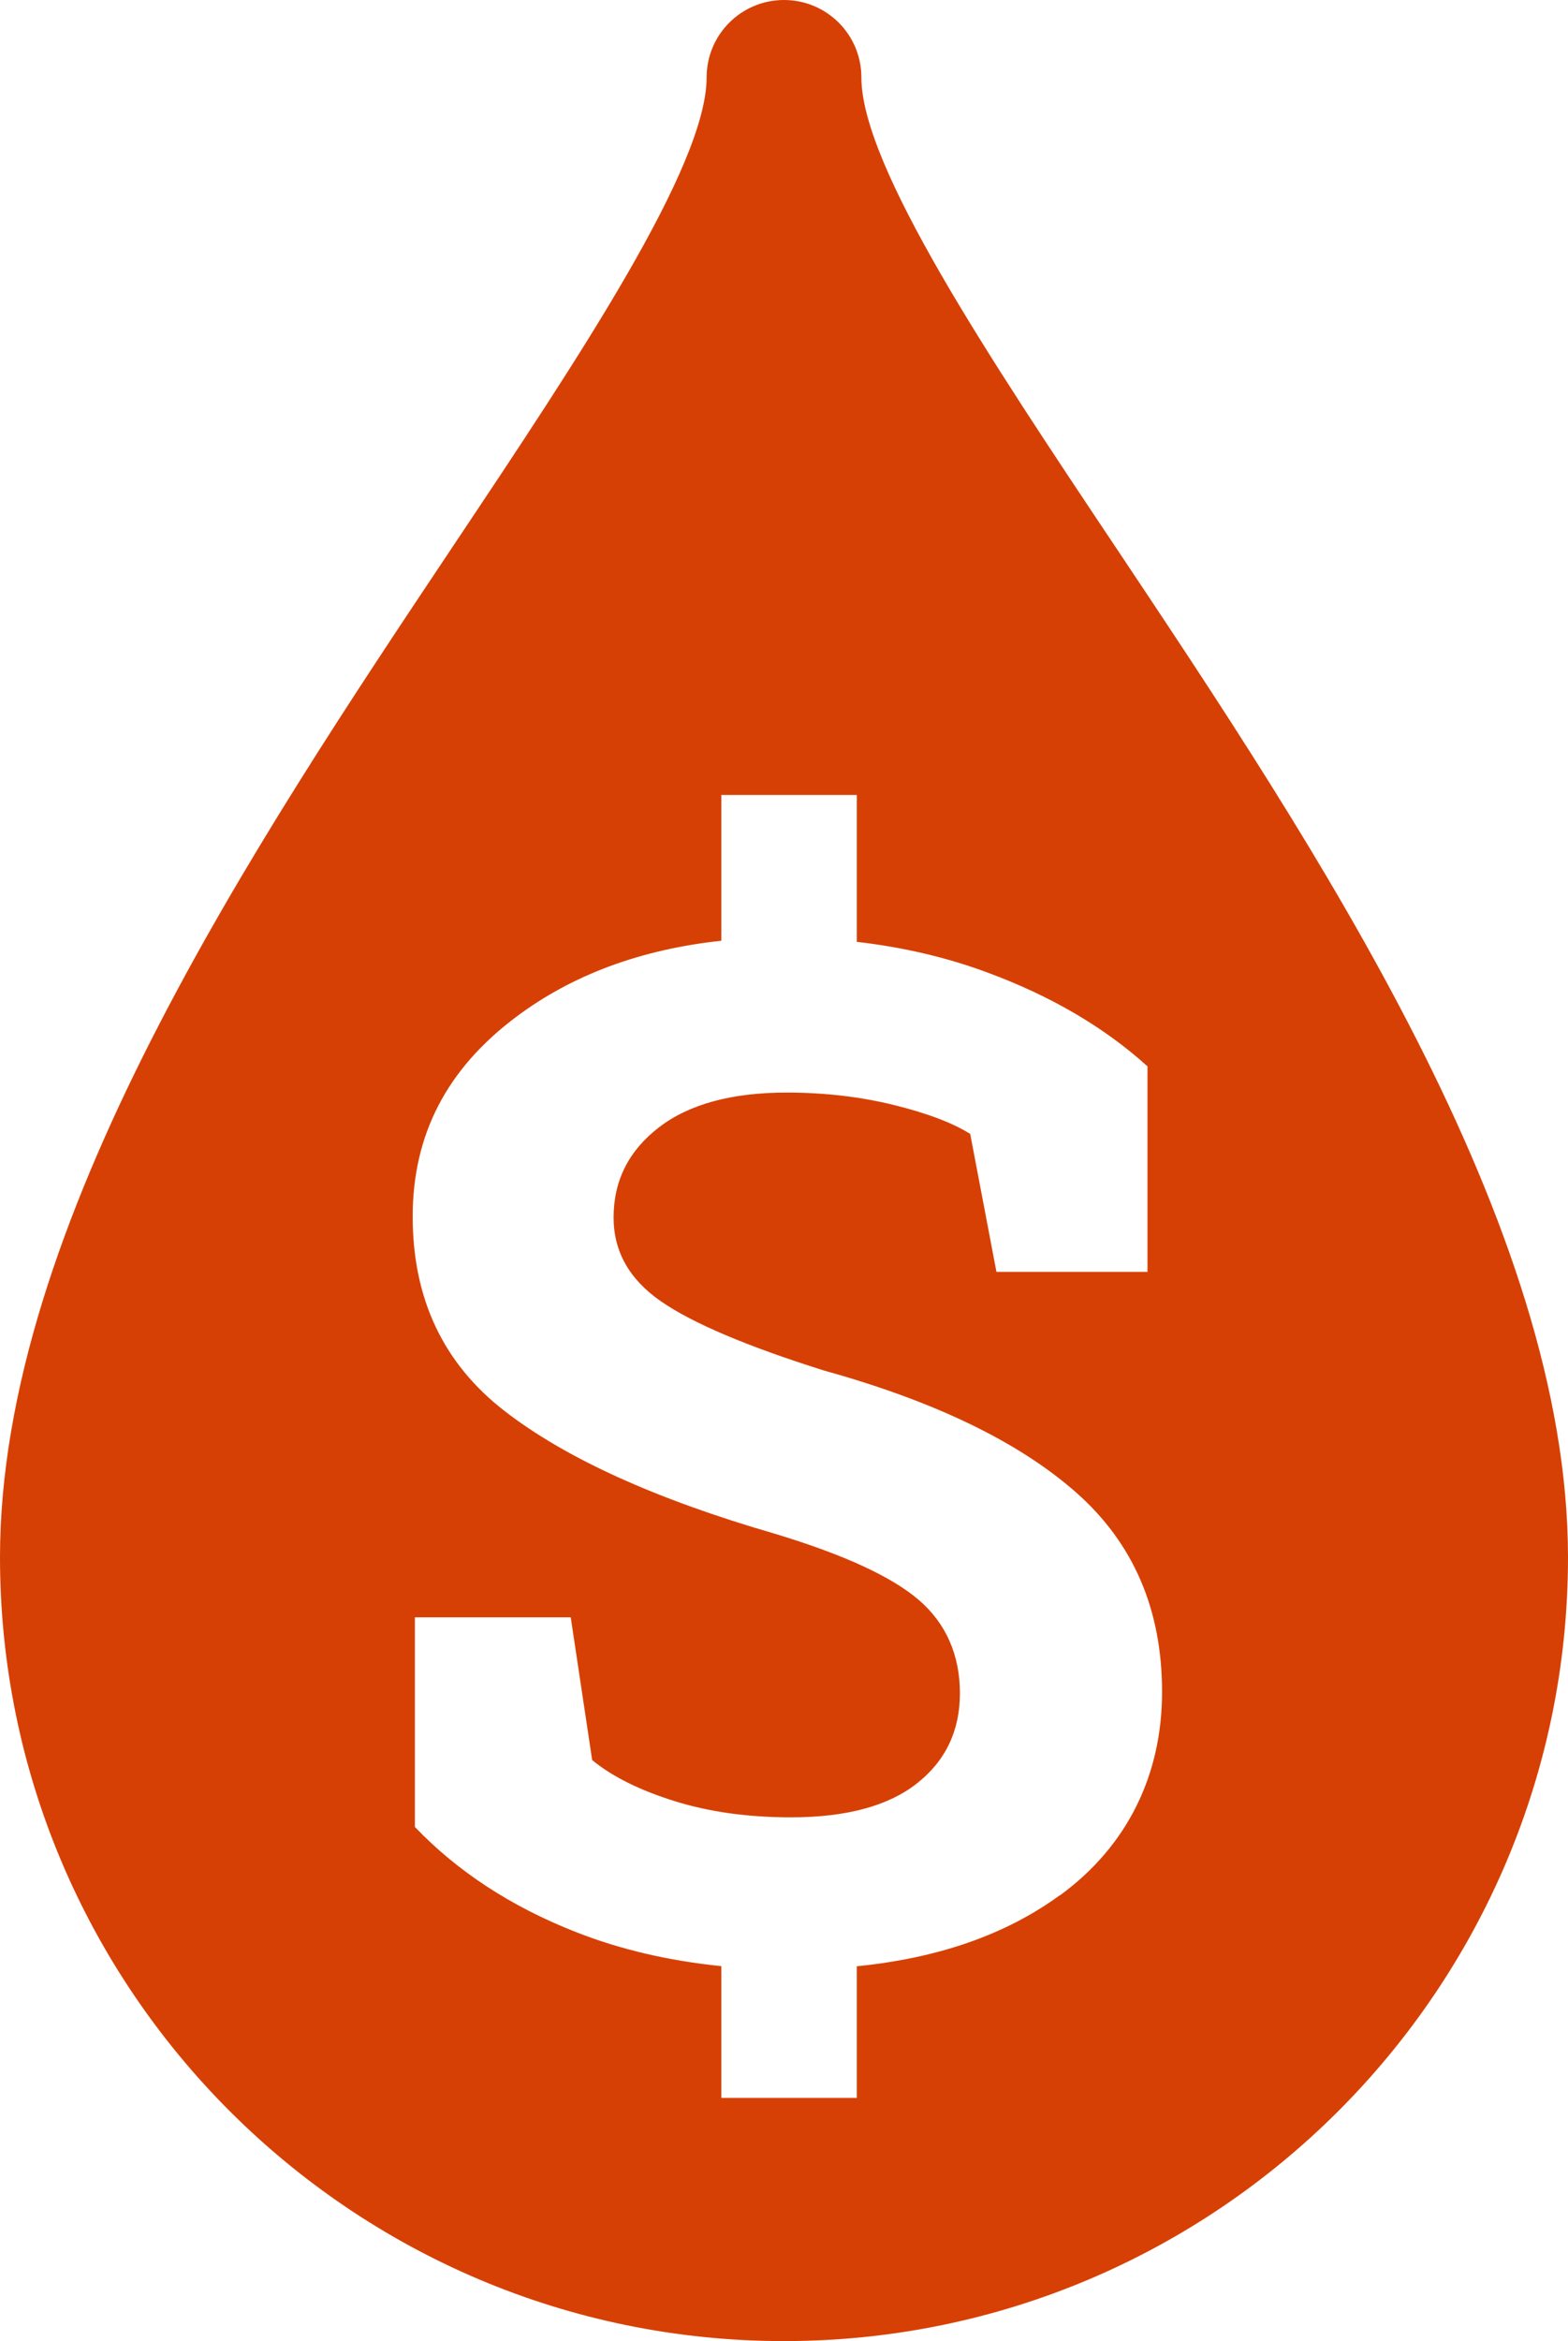 <svg width="63" height="94" viewBox="0 0 63 94" fill="none" xmlns="http://www.w3.org/2000/svg">
<path d="M44.757 21.868C39.766 14.399 34.609 6.675 34.609 3.106C34.609 1.39 33.217 0 31.5 0C29.783 0 28.391 1.39 28.391 3.106C28.391 6.675 23.234 14.399 18.243 21.868C10.115 34.038 0 49.182 0 62.527C0 79.883 14.129 94 31.5 94C48.871 94 63 79.883 63 62.527C63 49.182 52.885 34.038 44.757 21.868ZM42.582 76.098C40.412 77.681 37.69 78.625 34.426 78.95V84.235H28.982V78.945C26.873 78.73 24.913 78.277 23.113 77.566C20.534 76.55 18.387 75.149 16.669 73.356V64.938H22.931L23.792 70.67C24.604 71.337 25.708 71.883 27.105 72.319C28.502 72.755 30.059 72.97 31.776 72.97C33.996 72.97 35.68 72.518 36.834 71.613C37.988 70.708 38.568 69.5 38.568 67.983C38.568 66.466 38.015 65.186 36.917 64.243C35.818 63.299 33.891 62.417 31.136 61.584C26.349 60.199 22.726 58.555 20.269 56.652C17.812 54.748 16.581 52.15 16.581 48.845C16.581 45.541 17.967 42.904 20.739 40.83C23.008 39.13 25.758 38.121 28.982 37.773V31.92H34.426V37.817C36.287 38.032 38.037 38.441 39.672 39.048C42.223 39.991 44.365 41.243 46.104 42.816V51.069H40.036L38.982 45.53C38.28 45.088 37.253 44.697 35.906 44.366C34.559 44.035 33.123 43.869 31.61 43.869C29.391 43.869 27.679 44.338 26.47 45.27C25.261 46.203 24.653 47.406 24.653 48.884C24.653 50.252 25.288 51.372 26.553 52.249C27.817 53.126 30.004 54.053 33.107 55.03C37.557 56.265 40.936 57.898 43.239 59.928C45.541 61.959 46.69 64.629 46.69 67.933C46.69 71.238 45.32 74.107 42.587 76.104L42.582 76.098Z" fill="#D74004"/>
</svg>
